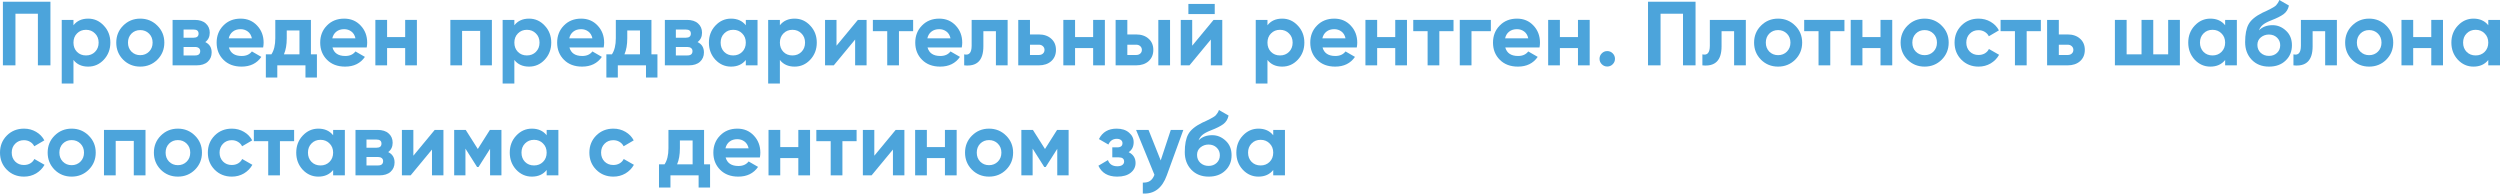 <?xml version="1.0" encoding="UTF-8"?> <svg xmlns="http://www.w3.org/2000/svg" viewBox="0 0 771.48 59.736" fill="none"><path d="M15.564 0.533V20.164H11.694V4.235H4.767V20.164H0.897V0.533H15.564Z" fill="#4CA4DB"></path><path d="M27.212 5.749C29.1 5.749 30.708 6.469 32.035 7.908C33.381 9.329 34.054 11.077 34.054 13.153C34.054 15.228 33.381 16.985 32.035 18.425C30.708 19.846 29.1 20.556 27.212 20.556C25.249 20.556 23.734 19.874 22.669 18.509V25.772H19.051V6.142H22.669V7.796C23.734 6.431 25.249 5.749 27.212 5.749ZM23.762 16.013C24.491 16.742 25.417 17.107 26.539 17.107C27.66 17.107 28.586 16.742 29.315 16.013C30.063 15.265 30.437 14.312 30.437 13.153C30.437 11.993 30.063 11.049 29.315 10.32C28.586 9.572 27.66 9.198 26.539 9.198C25.417 9.198 24.491 9.572 23.762 10.32C23.033 11.049 22.669 11.993 22.669 13.153C22.669 14.312 23.033 15.265 23.762 16.013Z" fill="#4CA4DB"></path><path d="M48.552 18.425C47.113 19.846 45.356 20.556 43.28 20.556C41.205 20.556 39.447 19.846 38.008 18.425C36.587 16.985 35.877 15.228 35.877 13.153C35.877 11.077 36.587 9.329 38.008 7.908C39.447 6.469 41.205 5.749 43.28 5.749C45.356 5.749 47.113 6.469 48.552 7.908C49.992 9.329 50.712 11.077 50.712 13.153C50.712 15.228 49.992 16.985 48.552 18.425ZM40.56 15.929C41.289 16.658 42.196 17.023 43.28 17.023C44.365 17.023 45.271 16.658 46.001 15.929C46.73 15.2 47.094 14.274 47.094 13.153C47.094 12.031 46.73 11.105 46.001 10.376C45.271 9.647 44.365 9.283 43.28 9.283C42.196 9.283 41.289 9.647 40.56 10.376C39.849 11.105 39.494 12.031 39.494 13.153C39.494 14.274 39.849 15.2 40.56 15.929Z" fill="#4CA4DB"></path><path d="M63.353 12.984C64.662 13.62 65.316 14.686 65.316 16.181C65.316 17.359 64.905 18.322 64.082 19.07C63.278 19.799 62.128 20.164 60.632 20.164H53.257V6.142H60.072C61.549 6.142 62.689 6.506 63.493 7.235C64.316 7.964 64.727 8.918 64.727 10.096C64.727 11.33 64.269 12.293 63.353 12.984ZM59.735 9.114H56.65V11.638H59.735C60.763 11.638 61.277 11.218 61.277 10.376C61.277 9.535 60.763 9.114 59.735 9.114ZM60.212 17.107C61.259 17.107 61.782 16.658 61.782 15.761C61.782 15.368 61.642 15.06 61.362 14.835C61.081 14.611 60.698 14.499 60.212 14.499H56.65V17.107H60.212Z" fill="#4CA4DB"></path><path d="M70.637 14.639C71.123 16.396 72.441 17.275 74.591 17.275C75.975 17.275 77.022 16.808 77.732 15.873L80.649 17.556C79.265 19.556 77.227 20.556 74.535 20.556C72.217 20.556 70.356 19.855 68.954 18.453C67.552 17.051 66.851 15.284 66.851 13.153C66.851 11.04 67.543 9.283 68.926 7.88C70.31 6.459 72.086 5.749 74.255 5.749C76.311 5.749 78.003 6.459 79.331 7.88C80.677 9.301 81.35 11.059 81.35 13.153C81.35 13.62 81.303 14.115 81.21 14.639H70.637ZM70.581 11.835H77.732C77.526 10.881 77.096 10.171 76.442 9.703C75.806 9.236 75.077 9.002 74.255 9.002C73.282 9.002 72.479 9.255 71.843 9.759C71.207 10.245 70.786 10.937 70.581 11.835Z" fill="#4CA4DB"></path><path d="M95.947 16.77H97.798V23.922H94.265V20.164H85.571V23.922H82.038V16.77H83.748C84.552 15.574 84.954 13.919 84.954 11.807V6.142H95.947V16.77ZM87.618 16.77H92.414V9.395H88.488V11.807C88.488 13.788 88.198 15.443 87.618 16.77Z" fill="#4CA4DB"></path><path d="M102.597 14.639C103.083 16.396 104.402 17.275 106.551 17.275C107.935 17.275 108.982 16.808 109.692 15.873L112.609 17.556C111.225 19.556 109.188 20.556 106.495 20.556C104.177 20.556 102.317 19.855 100.915 18.453C99.512 17.051 98.811 15.284 98.811 13.153C98.811 11.04 99.503 9.283 100.887 7.88C102.27 6.459 104.046 5.749 106.215 5.749C108.271 5.749 109.963 6.459 111.291 7.88C112.637 9.301 113.31 11.059 113.31 13.153C113.31 13.62 113.263 14.115 113.17 14.639H102.597ZM102.541 11.835H109.692C109.487 10.881 109.057 10.171 108.402 9.703C107.767 9.236 107.037 9.002 106.215 9.002C105.243 9.002 104.439 9.255 103.803 9.759C103.168 10.245 102.747 10.937 102.541 11.835Z" fill="#4CA4DB"></path><path d="M125.034 6.142H128.652V20.164H125.034V14.835H119.453V20.164H115.835V6.142H119.453V11.442H125.034V6.142Z" fill="#4CA4DB"></path><path d="M151.794 6.142V20.164H148.176V9.535H142.595V20.164H138.977V6.142H151.794Z" fill="#4CA4DB"></path><path d="M163.269 5.749C165.157 5.749 166.765 6.469 168.093 7.908C169.439 9.329 170.112 11.077 170.112 13.153C170.112 15.228 169.439 16.985 168.093 18.425C166.765 19.846 165.157 20.556 163.269 20.556C161.306 20.556 159.792 19.874 158.726 18.509V25.772H155.108V6.142H158.726V7.796C159.792 6.431 161.306 5.749 163.269 5.749ZM159.82 16.013C160.549 16.742 161.474 17.107 162.596 17.107C163.718 17.107 164.643 16.742 165.372 16.013C166.12 15.265 166.494 14.312 166.494 13.153C166.494 11.993 166.12 11.049 165.372 10.32C164.643 9.572 163.718 9.198 162.596 9.198C161.474 9.198 160.549 9.572 159.82 10.32C159.09 11.049 158.726 11.993 158.726 13.153C158.726 14.312 159.09 15.265 159.82 16.013Z" fill="#4CA4DB"></path><path d="M175.72 14.639C176.206 16.396 177.524 17.275 179.674 17.275C181.058 17.275 182.105 16.808 182.815 15.873L185.732 17.556C184.348 19.556 182.31 20.556 179.618 20.556C177.3 20.556 175.439 19.855 174.037 18.453C172.635 17.051 171.934 15.284 171.934 13.153C171.934 11.04 172.626 9.283 174.009 7.88C175.393 6.459 177.169 5.749 179.338 5.749C181.394 5.749 183.086 6.459 184.413 7.88C185.76 9.301 186.433 11.059 186.433 13.153C186.433 13.62 186.386 14.115 186.292 14.639H175.72ZM175.664 11.835H182.815C182.609 10.881 182.179 10.171 181.525 9.703C180.889 9.236 180.16 9.002 179.338 9.002C178.365 9.002 177.561 9.255 176.926 9.759C176.29 10.245 175.869 10.937 175.664 11.835Z" fill="#4CA4DB"></path><path d="M201.03 16.77H202.881V23.922H199.348V20.164H190.654V23.922H187.12V16.77H188.831C189.635 15.574 190.037 13.919 190.037 11.807V6.142H201.03V16.77ZM192.701 16.77H197.497V9.395H193.57V11.807C193.57 13.788 193.281 15.443 192.701 16.77Z" fill="#4CA4DB"></path><path d="M215.267 12.984C216.576 13.62 217.23 14.686 217.23 16.181C217.23 17.359 216.819 18.322 215.996 19.07C215.192 19.799 214.042 20.164 212.547 20.164H205.171V6.142H211.986C213.463 6.142 214.603 6.506 215.407 7.235C216.23 7.964 216.641 8.918 216.641 10.096C216.641 11.33 216.183 12.293 215.267 12.984ZM211.649 9.114H208.564V11.638H211.649C212.677 11.638 213.192 11.218 213.192 10.376C213.192 9.535 212.677 9.114 211.649 9.114ZM212.126 17.107C213.173 17.107 213.696 16.658 213.696 15.761C213.696 15.368 213.556 15.06 213.276 14.835C212.995 14.611 212.612 14.499 212.126 14.499H208.564V17.107H212.126Z" fill="#4CA4DB"></path><path d="M230.151 6.142H233.769V20.164H230.151V18.509C229.067 19.874 227.543 20.556 225.58 20.556C223.71 20.556 222.102 19.846 220.756 18.425C219.429 16.985 218.765 15.228 218.765 13.153C218.765 11.077 219.429 9.329 220.756 7.908C222.102 6.469 223.71 5.749 225.58 5.749C227.543 5.749 229.067 6.431 230.151 7.796V6.142ZM223.477 16.013C224.206 16.742 225.131 17.107 226.253 17.107C227.375 17.107 228.3 16.742 229.029 16.013C229.777 15.265 230.151 14.312 230.151 13.153C230.151 11.993 229.777 11.049 229.029 10.32C228.3 9.572 227.375 9.198 226.253 9.198C225.131 9.198 224.206 9.572 223.477 10.32C222.747 11.049 222.383 11.993 222.383 13.153C222.383 14.312 222.747 15.265 223.477 16.013Z" fill="#4CA4DB"></path><path d="M245.21 5.749C247.098 5.749 248.706 6.469 250.034 7.908C251.381 9.329 252.053 11.077 252.053 13.153C252.053 15.228 251.381 16.985 250.034 18.425C248.706 19.846 247.098 20.556 245.21 20.556C243.247 20.556 241.733 19.874 240.667 18.509V25.772H237.049V6.142H240.667V7.796C241.733 6.431 243.247 5.749 245.21 5.749ZM241.761 16.013C242.49 16.742 243.415 17.107 244.537 17.107C245.659 17.107 246.584 16.742 247.313 16.013C248.061 15.265 248.435 14.312 248.435 13.153C248.435 11.993 248.061 11.049 247.313 10.32C246.584 9.572 245.659 9.198 244.537 9.198C243.415 9.198 242.49 9.572 241.761 10.32C241.031 11.049 240.667 11.993 240.667 13.153C240.667 14.312 241.031 15.265 241.761 16.013Z" fill="#4CA4DB"></path><path d="M264.728 6.142H267.421V20.164H263.886V12.199L257.296 20.164H254.603V6.142H258.138V14.106L264.728 6.142Z" fill="#4CA4DB"></path><path d="M281.785 6.142V9.619H277.41V20.164H273.793V9.619H269.361V6.142H281.785Z" fill="#4CA4DB"></path><path d="M286.225 14.639C286.713 16.396 288.03 17.275 290.18 17.275C291.562 17.275 292.61 16.808 293.32 15.873L296.237 17.556C294.852 19.556 292.815 20.556 290.122 20.556C287.805 20.556 285.945 19.855 284.543 18.453C283.14 17.051 282.44 15.284 282.44 13.153C282.44 11.04 283.13 9.283 284.515 7.88C285.898 6.459 287.675 5.749 289.842 5.749C291.9 5.749 293.592 6.459 294.92 7.88C296.265 9.301 296.937 11.059 296.937 13.153C296.937 13.62 296.892 14.115 296.797 14.639H286.225ZM286.17 11.835H293.32C293.115 10.881 292.685 10.171 292.03 9.703C291.395 9.236 290.665 9.002 289.842 9.002C288.87 9.002 288.068 9.255 287.43 9.759C286.795 10.245 286.375 10.937 286.17 11.835Z" fill="#4CA4DB"></path><path d="M310.947 6.142V20.164H307.33V9.619H303.46V14.302C303.46 18.64 301.487 20.594 297.542 20.164V16.77C298.29 16.957 298.86 16.836 299.252 16.406C299.645 15.957 299.842 15.191 299.842 14.106V6.142H310.947Z" fill="#4CA4DB"></path><path d="M320.564 10.629C322.152 10.629 323.434 11.068 324.404 11.947C325.377 12.807 325.864 13.957 325.864 15.396C325.864 16.836 325.377 17.995 324.404 18.874C323.434 19.734 322.152 20.164 320.564 20.164H314.224V6.142H317.842V10.629H320.564ZM320.592 16.967C321.097 16.967 321.507 16.826 321.824 16.546C322.162 16.247 322.329 15.864 322.329 15.396C322.329 14.929 322.162 14.545 321.824 14.246C321.507 13.947 321.097 13.798 320.592 13.798H317.842V16.967H320.592Z" fill="#4CA4DB"></path><path d="M337.336 6.142H340.954V20.164H337.336V14.835H331.756V20.164H328.136V6.142H331.756V11.442H337.336V6.142Z" fill="#4CA4DB"></path><path d="M350.606 10.629C352.196 10.629 353.476 11.068 354.448 11.947C355.421 12.807 355.906 13.957 355.906 15.396C355.906 16.836 355.421 17.995 354.448 18.874C353.476 19.734 352.196 20.164 350.606 20.164H344.269V6.142H347.886V10.629H350.606ZM357.448 6.142H361.066V20.164H357.448V6.142ZM350.633 16.967C351.138 16.967 351.551 16.826 351.868 16.546C352.206 16.247 352.373 15.864 352.373 15.396C352.373 14.929 352.206 14.545 351.868 14.246C351.551 13.947 351.138 13.798 350.633 13.798H347.886V16.967H350.633Z" fill="#4CA4DB"></path><path d="M366.725 4.347V1.206H374.858V4.347H366.725ZM374.495 6.142H377.185V20.164H373.653V12.199L367.063 20.164H364.371V6.142H367.903V14.106L374.495 6.142Z" fill="#4CA4DB"></path><path d="M395.672 5.749C397.562 5.749 399.17 6.469 400.497 7.908C401.842 9.329 402.515 11.077 402.515 13.153C402.515 15.228 401.842 16.985 400.497 18.425C399.17 19.846 397.562 20.556 395.672 20.556C393.71 20.556 392.195 19.874 391.13 18.509V25.772H387.512V6.142H391.13V7.796C392.195 6.431 393.71 5.749 395.672 5.749ZM392.222 16.013C392.952 16.742 393.877 17.107 395 17.107C396.122 17.107 397.047 16.742 397.777 16.013C398.525 15.265 398.897 14.312 398.897 13.153C398.897 11.993 398.525 11.049 397.777 10.32C397.047 9.572 396.122 9.198 395 9.198C393.877 9.198 392.952 9.572 392.222 10.32C391.495 11.049 391.13 11.993 391.13 13.153C391.13 14.312 391.495 15.265 392.222 16.013Z" fill="#4CA4DB"></path><path d="M408.124 14.639C408.609 16.396 409.927 17.275 412.077 17.275C413.462 17.275 414.509 16.808 415.219 15.873L418.134 17.556C416.752 19.556 414.714 20.556 412.022 20.556C409.704 20.556 407.844 19.855 406.442 18.453C405.039 17.051 404.337 15.284 404.337 13.153C404.337 11.04 405.029 9.283 406.412 7.88C407.797 6.459 409.572 5.749 411.742 5.749C413.797 5.749 415.489 6.459 416.817 7.88C418.164 9.301 418.837 11.059 418.837 13.153C418.837 13.62 418.789 14.115 418.697 14.639H408.124ZM408.067 11.835H415.219C415.014 10.881 414.584 10.171 413.929 9.703C413.294 9.236 412.564 9.002 411.742 9.002C410.769 9.002 409.964 9.255 409.329 9.759C408.694 10.245 408.274 10.937 408.067 11.835Z" fill="#4CA4DB"></path><path d="M430.561 6.142H434.179V20.164H430.561V14.835H424.979V20.164H421.362V6.142H424.979V11.442H430.561V6.142Z" fill="#4CA4DB"></path><path d="M448.543 6.142V9.619H444.168V20.164H440.549V9.619H436.119V6.142H448.543Z" fill="#4CA4DB"></path><path d="M460.066 6.142V9.619H454.091V20.164H450.473V6.142H460.066Z" fill="#4CA4DB"></path><path d="M464.513 14.639C464.998 16.396 466.318 17.275 468.468 17.275C469.85 17.275 470.898 16.808 471.608 15.873L474.525 17.556C473.14 19.556 471.103 20.556 468.41 20.556C466.093 20.556 464.233 19.855 462.83 18.453C461.428 17.051 460.728 15.284 460.728 13.153C460.728 11.04 461.418 9.283 462.803 7.88C464.185 6.459 465.963 5.749 468.13 5.749C470.188 5.749 471.88 6.459 473.208 7.88C474.553 9.301 475.225 11.059 475.225 13.153C475.225 13.62 475.18 14.115 475.085 14.639H464.513ZM464.458 11.835H471.608C471.403 10.881 470.973 10.171 470.318 9.703C469.683 9.236 468.953 9.002 468.13 9.002C467.158 9.002 466.355 9.255 465.718 9.759C465.083 10.245 464.663 10.937 464.458 11.835Z" fill="#4CA4DB"></path><path d="M486.95 6.142H490.567V20.164H486.95V14.835H481.37V20.164H477.75V6.142H481.37V11.442H486.95V6.142Z" fill="#4CA4DB"></path><path d="M497.667 19.827C497.2 20.295 496.64 20.528 495.985 20.528C495.332 20.528 494.77 20.295 494.302 19.827C493.835 19.36 493.602 18.799 493.602 18.144C493.602 17.49 493.835 16.929 494.302 16.462C494.77 15.994 495.332 15.761 495.985 15.761C496.64 15.761 497.2 15.994 497.667 16.462C498.135 16.929 498.37 17.49 498.37 18.144C498.37 18.799 498.135 19.36 497.667 19.827Z" fill="#4CA4DB"></path><path d="M523.231 0.533V20.164H519.362V4.235H512.434V20.164H508.564V0.533H523.231Z" fill="#4CA4DB"></path><path d="M538.749 6.142V20.164H535.131V9.619H531.261V14.302C531.261 18.64 529.289 20.594 525.344 20.164V16.77C526.091 16.957 526.664 16.836 527.056 16.406C527.449 15.957 527.644 15.191 527.644 14.106V6.142H538.749Z" fill="#4CA4DB"></path><path d="M553.976 18.425C552.536 19.846 550.778 20.556 548.703 20.556C546.628 20.556 544.871 19.846 543.431 18.425C542.008 16.985 541.298 15.228 541.298 13.153C541.298 11.077 542.008 9.329 543.431 7.908C544.871 6.469 546.628 5.749 548.703 5.749C550.778 5.749 552.536 6.469 553.976 7.908C555.413 9.329 556.133 11.077 556.133 13.153C556.133 15.228 555.413 16.985 553.976 18.425ZM545.983 15.929C546.711 16.658 547.618 17.023 548.703 17.023C549.786 17.023 550.693 16.658 551.423 15.929C552.151 15.2 552.516 14.274 552.516 13.153C552.516 12.031 552.151 11.105 551.423 10.376C550.693 9.647 549.786 9.283 548.703 9.283C547.618 9.283 546.711 9.647 545.983 10.376C545.271 11.105 544.916 12.031 544.916 13.153C544.916 14.274 545.271 15.2 545.983 15.929Z" fill="#4CA4DB"></path><path d="M569.18 6.142V9.619H564.805V20.164H561.188V9.619H556.758V6.142H569.18Z" fill="#4CA4DB"></path><path d="M580.31 6.142H583.93V20.164H580.31V14.835H574.73V20.164H571.113V6.142H574.73V11.442H580.31V6.142Z" fill="#4CA4DB"></path><path d="M599.189 18.425C597.749 19.846 595.992 20.556 593.917 20.556C591.842 20.556 590.085 19.846 588.645 18.425C587.225 16.985 586.515 15.228 586.515 13.153C586.515 11.077 587.225 9.329 588.645 7.908C590.085 6.469 591.842 5.749 593.917 5.749C595.992 5.749 597.749 6.469 599.189 7.908C600.629 9.329 601.349 11.077 601.349 13.153C601.349 15.228 600.629 16.985 599.189 18.425ZM591.197 15.929C591.927 16.658 592.835 17.023 593.917 17.023C595.002 17.023 595.91 16.658 596.637 15.929C597.367 15.2 597.732 14.274 597.732 13.153C597.732 12.031 597.367 11.105 596.637 10.376C595.91 9.647 595.002 9.283 593.917 9.283C592.835 9.283 591.927 9.647 591.197 10.376C590.487 11.105 590.132 12.031 590.132 13.153C590.132 14.274 590.487 15.2 591.197 15.929Z" fill="#4CA4DB"></path><path d="M610.569 20.556C608.457 20.556 606.689 19.846 605.269 18.425C603.867 17.004 603.164 15.247 603.164 13.153C603.164 11.059 603.867 9.301 605.269 7.88C606.689 6.459 608.457 5.749 610.569 5.749C611.934 5.749 613.177 6.076 614.299 6.731C615.422 7.385 616.272 8.264 616.851 9.367L613.739 11.19C613.457 10.61 613.027 10.152 612.449 9.815C611.887 9.479 611.252 9.311 610.542 9.311C609.457 9.311 608.559 9.675 607.849 10.404C607.139 11.115 606.784 12.031 606.784 13.153C606.784 14.256 607.139 15.172 607.849 15.901C608.559 16.611 609.457 16.967 610.542 16.967C611.269 16.967 611.914 16.808 612.477 16.49C613.057 16.153 613.487 15.695 613.767 15.116L616.906 16.911C616.289 18.014 615.422 18.902 614.299 19.575C613.177 20.229 611.934 20.556 610.569 20.556Z" fill="#4CA4DB"></path><path d="M629.789 6.142V9.619H625.414V20.164H621.794V9.619H617.364V6.142H629.789Z" fill="#4CA4DB"></path><path d="M638.058 10.629C639.646 10.629 640.928 11.068 641.898 11.947C642.871 12.807 643.358 13.957 643.358 15.396C643.358 16.836 642.871 17.995 641.898 18.874C640.928 19.734 639.646 20.164 638.058 20.164H631.719V6.142H635.336V10.629H638.058ZM638.086 16.967C638.591 16.967 639.001 16.826 639.318 16.546C639.656 16.247 639.823 15.864 639.823 15.396C639.823 14.929 639.656 14.545 639.318 14.246C639.001 13.947 638.591 13.798 638.086 13.798H635.336V16.967H638.086Z" fill="#4CA4DB"></path><path d="M669.078 6.142H672.695V20.164H652.643V6.142H656.26V16.77H660.86V6.142H664.478V16.77H669.078V6.142Z" fill="#4CA4DB"></path><path d="M686.66 6.142H690.277V20.164H686.66V18.509C685.577 19.874 684.052 20.556 682.09 20.556C680.22 20.556 678.612 19.846 677.265 18.425C675.937 16.985 675.275 15.228 675.275 13.153C675.275 11.077 675.937 9.329 677.265 7.908C678.612 6.469 680.22 5.749 682.09 5.749C684.052 5.749 685.577 6.431 686.66 7.796V6.142ZM679.985 16.013C680.715 16.742 681.64 17.107 682.762 17.107C683.885 17.107 684.81 16.742 685.54 16.013C686.287 15.265 686.66 14.312 686.66 13.153C686.66 11.993 686.287 11.049 685.54 10.32C684.81 9.572 683.885 9.198 682.762 9.198C681.64 9.198 680.715 9.572 679.985 10.32C679.257 11.049 678.892 11.993 678.892 13.153C678.892 14.312 679.257 15.265 679.985 16.013Z" fill="#4CA4DB"></path><path d="M700.204 20.556C697.999 20.556 696.214 19.846 694.849 18.425C693.502 17.004 692.83 15.2 692.83 13.012C692.83 10.619 693.185 8.778 693.894 7.488C694.604 6.179 696.037 4.992 698.187 3.926C698.504 3.777 698.952 3.571 699.532 3.309C700.112 3.029 700.504 2.832 700.709 2.72C700.934 2.608 701.234 2.44 701.607 2.215C701.982 1.991 702.244 1.795 702.392 1.627C702.562 1.44 702.739 1.206 702.924 0.925C703.112 0.645 703.262 0.337 703.374 0L706.347 1.711C706.104 2.851 705.552 3.739 704.692 4.375C703.852 4.992 702.579 5.628 700.879 6.282C699.682 6.749 698.812 7.217 698.269 7.684C697.727 8.151 697.334 8.712 697.092 9.367C698.139 8.301 699.542 7.768 701.299 7.768C702.852 7.768 704.234 8.338 705.449 9.479C706.664 10.601 707.272 12.096 707.272 13.966C707.272 15.892 706.617 17.471 705.309 18.705C704.019 19.939 702.317 20.556 700.204 20.556ZM697.624 16.294C698.317 16.929 699.167 17.247 700.177 17.247C701.187 17.247 702.019 16.939 702.674 16.322C703.327 15.705 703.654 14.919 703.654 13.966C703.654 13.012 703.327 12.227 702.674 11.61C702.019 10.975 701.177 10.657 700.149 10.657C699.232 10.657 698.409 10.947 697.682 11.526C696.972 12.106 696.614 12.882 696.614 13.854C696.614 14.845 696.952 15.658 697.624 16.294Z" fill="#4CA4DB"></path><path d="M721.146 6.142V20.164H717.526V9.619H713.656V14.302C713.656 18.64 711.684 20.594 707.739 20.164V16.77C708.489 16.957 709.059 16.836 709.452 16.406C709.844 15.957 710.039 15.191 710.039 14.106V6.142H721.146Z" fill="#4CA4DB"></path><path d="M736.371 18.425C734.931 19.846 733.173 20.556 731.099 20.556C729.024 20.556 727.266 19.846 725.826 18.425C724.404 16.985 723.694 15.228 723.694 13.153C723.694 11.077 724.404 9.329 725.826 7.908C727.266 6.469 729.024 5.749 731.099 5.749C733.173 5.749 734.931 6.469 736.371 7.908C737.811 9.329 738.531 11.077 738.531 13.153C738.531 15.228 737.811 16.985 736.371 18.425ZM728.379 15.929C729.106 16.658 730.014 17.023 731.099 17.023C732.184 17.023 733.088 16.658 733.818 15.929C734.548 15.2 734.911 14.274 734.911 13.153C734.911 12.031 734.548 11.105 733.818 10.376C733.088 9.647 732.184 9.283 731.099 9.283C730.014 9.283 729.106 9.647 728.379 10.376C727.666 11.105 727.311 12.031 727.311 13.153C727.311 14.274 727.666 15.2 728.379 15.929Z" fill="#4CA4DB"></path><path d="M750.273 6.142H753.89V20.164H750.273V14.835H744.693V20.164H741.076V6.142H744.693V11.442H750.273V6.142Z" fill="#4CA4DB"></path><path d="M767.863 6.142H771.48V20.164H767.863V18.509C766.778 19.874 765.255 20.556 763.29 20.556C761.42 20.556 759.813 19.846 758.468 18.425C757.14 16.985 756.475 15.228 756.475 13.153C756.475 11.077 757.14 9.329 758.468 7.908C759.813 6.469 761.42 5.749 763.29 5.749C765.255 5.749 766.778 6.431 767.863 7.796V6.142ZM761.188 16.013C761.918 16.742 762.843 17.107 763.965 17.107C765.085 17.107 766.01 16.742 766.74 16.013C767.488 15.265 767.863 14.312 767.863 13.153C767.863 11.993 767.488 11.049 766.74 10.32C766.01 9.572 765.085 9.198 763.965 9.198C762.843 9.198 761.918 9.572 761.188 10.32C760.458 11.049 760.093 11.993 760.093 13.153C760.093 14.312 760.458 15.265 761.188 16.013Z" fill="#4CA4DB"></path><path d="M7.404 54.504C5.291 54.504 3.524 53.794 2.103 52.373C0.701 50.952 0 49.195 0 47.101C0 45.007 0.701 43.249 2.103 41.828C3.524 40.407 5.291 39.697 7.404 39.697C8.768 39.697 10.012 40.024 11.133 40.679C12.255 41.333 13.106 42.212 13.685 43.315L10.573 45.138C10.292 44.558 9.862 44.1 9.283 43.763C8.722 43.427 8.086 43.259 7.376 43.259C6.291 43.259 5.394 43.623 4.683 44.352C3.973 45.063 3.618 45.979 3.618 47.101C3.618 48.204 3.973 49.12 4.683 49.849C5.394 50.559 6.291 50.915 7.376 50.915C8.105 50.915 8.75 50.756 9.311 50.438C9.89 50.101 10.32 49.643 10.601 49.064L13.742 50.859C13.125 51.962 12.255 52.85 11.133 53.523C10.012 54.177 8.768 54.504 7.404 54.504Z" fill="#4CA4DB"></path><path d="M27.383 52.373C25.943 53.794 24.186 54.504 22.11 54.504C20.035 54.504 18.278 53.794 16.838 52.373C15.417 50.933 14.707 49.176 14.707 47.101C14.707 45.025 15.417 43.277 16.838 41.856C18.278 40.417 20.035 39.697 22.11 39.697C24.186 39.697 25.943 40.417 27.383 41.856C28.822 43.277 29.542 45.025 29.542 47.101C29.542 49.176 28.822 50.933 27.383 52.373ZM19.39 49.877C20.119 50.606 21.026 50.971 22.11 50.971C23.195 50.971 24.101 50.606 24.831 49.877C25.56 49.148 25.924 48.222 25.924 47.101C25.924 45.979 25.56 45.053 24.831 44.324C24.101 43.595 23.195 43.231 22.11 43.231C21.026 43.231 20.119 43.595 19.39 44.324C18.68 45.053 18.324 45.979 18.324 47.101C18.324 48.222 18.68 49.148 19.39 49.877Z" fill="#4CA4DB"></path><path d="M44.903 40.09V54.112H41.285V43.483H35.705V54.112H32.087V40.09H44.903Z" fill="#4CA4DB"></path><path d="M60.164 52.373C58.725 53.794 56.968 54.504 54.892 54.504C52.817 54.504 51.059 53.794 49.62 52.373C48.199 50.933 47.489 49.176 47.489 47.101C47.489 45.025 48.199 43.277 49.62 41.856C51.059 40.417 52.817 39.697 54.892 39.697C56.968 39.697 58.725 40.417 60.164 41.856C61.604 43.277 62.324 45.025 62.324 47.101C62.324 49.176 61.604 50.933 60.164 52.373ZM52.172 49.877C52.901 50.606 53.808 50.971 54.892 50.971C55.977 50.971 56.883 50.606 57.613 49.877C58.342 49.148 58.706 48.222 58.706 47.101C58.706 45.979 58.342 45.053 57.613 44.324C56.883 43.595 55.977 43.231 54.892 43.231C53.808 43.231 52.901 43.595 52.172 44.324C51.461 45.053 51.106 45.979 51.106 47.101C51.106 48.222 51.461 49.148 52.172 49.877Z" fill="#4CA4DB"></path><path d="M71.543 54.504C69.431 54.504 67.664 53.794 66.243 52.373C64.841 50.952 64.14 49.195 64.14 47.101C64.14 45.007 64.841 43.249 66.243 41.828C67.664 40.407 69.431 39.697 71.543 39.697C72.908 39.697 74.151 40.024 75.273 40.679C76.395 41.333 77.246 42.212 77.825 43.315L74.712 45.138C74.432 44.558 74.002 44.1 73.422 43.763C72.861 43.427 72.226 43.259 71.515 43.259C70.431 43.259 69.533 43.623 68.823 44.352C68.113 45.063 67.757 45.979 67.757 47.101C67.757 48.204 68.113 49.12 68.823 49.849C69.533 50.559 70.431 50.915 71.515 50.915C72.244 50.915 72.889 50.756 73.45 50.438C74.03 50.101 74.46 49.643 74.74 49.064L77.881 50.859C77.264 51.962 76.395 52.85 75.273 53.523C74.151 54.177 72.908 54.504 71.543 54.504Z" fill="#4CA4DB"></path><path d="M90.762 40.09V43.567H86.387V54.112H82.769V43.567H78.338V40.09H90.762Z" fill="#4CA4DB"></path><path d="M102.803 40.09H106.42V54.112H102.803V52.457C101.718 53.822 100.195 54.504 98.232 54.504C96.362 54.504 94.754 53.794 93.408 52.373C92.081 50.933 91.417 49.176 91.417 47.101C91.417 45.025 92.081 43.277 93.408 41.856C94.754 40.417 96.362 39.697 98.232 39.697C100.195 39.697 101.718 40.379 102.803 41.744V40.09ZM96.128 49.961C96.857 50.69 97.783 51.055 98.905 51.055C100.026 51.055 100.952 50.69 101.681 49.961C102.429 49.213 102.803 48.26 102.803 47.101C102.803 45.942 102.429 44.997 101.681 44.268C100.952 43.52 100.026 43.146 98.905 43.146C97.783 43.146 96.857 43.52 96.128 44.268C95.399 44.997 95.035 45.942 95.035 47.101C95.035 48.26 95.399 49.213 96.128 49.961Z" fill="#4CA4DB"></path><path d="M119.797 46.932C121.106 47.568 121.76 48.634 121.76 50.129C121.76 51.307 121.349 52.27 120.526 53.018C119.722 53.747 118.572 54.112 117.076 54.112H109.701V40.09H116.516C117.993 40.09 119.133 40.454 119.937 41.183C120.76 41.912 121.171 42.866 121.171 44.044C121.171 45.278 120.713 46.241 119.797 46.932ZM116.179 43.062H113.094V45.586H116.179C117.207 45.586 117.721 45.166 117.721 44.324C117.721 43.483 117.207 43.062 116.179 43.062ZM116.656 51.055C117.703 51.055 118.226 50.606 118.226 49.709C118.226 49.316 118.086 49.008 117.806 48.783C117.525 48.559 117.142 48.447 116.656 48.447H113.094V51.055H116.656Z" fill="#4CA4DB"></path><path d="M134.148 40.09H136.84V54.112H133.307V46.147L126.716 54.112H124.024V40.09H127.558V48.054L134.148 40.09Z" fill="#4CA4DB"></path><path d="M154.738 40.09V54.112H151.232V45.923L147.671 51.532H147.222L143.633 45.867V54.112H140.155V40.09H143.717L147.446 45.979L151.176 40.09H154.738Z" fill="#4CA4DB"></path><path d="M168.695 40.09H172.313V54.112H168.695V52.457C167.611 53.822 166.087 54.504 164.124 54.504C162.255 54.504 160.647 53.794 159.301 52.373C157.973 50.933 157.309 49.176 157.309 47.101C157.309 45.025 157.973 43.277 159.301 41.856C160.647 40.417 162.255 39.697 164.124 39.697C166.087 39.697 167.611 40.379 168.695 41.744V40.09ZM162.021 49.961C162.75 50.69 163.676 51.055 164.797 51.055C165.919 51.055 166.844 50.69 167.573 49.961C168.321 49.213 168.695 48.26 168.695 47.101C168.695 45.942 168.321 44.997 167.573 44.268C166.844 43.52 165.919 43.146 164.797 43.146C163.676 43.146 162.75 43.52 162.021 44.268C161.292 44.997 160.927 45.942 160.927 47.101C160.927 48.26 161.292 49.213 162.021 49.961Z" fill="#4CA4DB"></path><path d="M189.279 54.504C187.166 54.504 185.399 53.794 183.979 52.373C182.577 50.952 181.875 49.195 181.875 47.101C181.875 45.007 182.577 43.249 183.979 41.828C185.399 40.407 187.166 39.697 189.279 39.697C190.644 39.697 191.887 40.024 193.009 40.679C194.13 41.333 194.981 42.212 195.561 43.315L192.448 45.138C192.168 44.558 191.738 44.1 191.158 43.763C190.597 43.427 189.961 43.259 189.251 43.259C188.166 43.259 187.269 43.623 186.559 44.352C185.848 45.063 185.493 45.979 185.493 47.101C185.493 48.204 185.848 49.12 186.559 49.849C187.269 50.559 188.166 50.915 189.251 50.915C189.98 50.915 190.625 50.756 191.186 50.438C191.766 50.101 192.196 49.643 192.476 49.064L195.617 50.859C195 51.962 194.13 52.85 193.009 53.523C191.887 54.177 190.644 54.504 189.279 54.504Z" fill="#4CA4DB"></path><path d="M217.271 50.718H219.122V57.869H215.588V54.112H206.894V57.869H203.361V50.718H205.071C205.875 49.522 206.277 47.867 206.277 45.755V40.09H217.271V50.718ZM208.942 50.718H213.737V43.343H209.811V45.755C209.811 47.736 209.521 49.391 208.942 50.718Z" fill="#4CA4DB"></path><path d="M223.92 48.587C224.407 50.344 225.725 51.223 227.875 51.223C229.258 51.223 230.305 50.756 231.016 49.821L233.932 51.504C232.549 53.504 230.511 54.504 227.819 54.504C225.5 54.504 223.64 53.803 222.238 52.401C220.836 50.999 220.135 49.232 220.135 47.101C220.135 44.988 220.826 43.231 222.21 41.828C223.593 40.407 225.369 39.697 227.538 39.697C229.595 39.697 231.287 40.407 232.614 41.828C233.96 43.249 234.633 45.007 234.633 47.101C234.633 47.568 234.587 48.064 234.493 48.587H223.92ZM223.864 45.783H231.016C230.81 44.829 230.38 44.119 229.726 43.651C229.09 43.184 228.361 42.95 227.538 42.95C226.566 42.95 225.762 43.203 225.126 43.707C224.491 44.193 224.07 44.885 223.864 45.783Z" fill="#4CA4DB"></path><path d="M246.357 40.09H249.975V54.112H246.357V48.783H240.777V54.112H237.159V40.09H240.777V45.39H246.357V40.09Z" fill="#4CA4DB"></path><path d="M264.338 40.09V43.567H259.963V54.112H256.346V43.567H251.916V40.09H264.338Z" fill="#4CA4DB"></path><path d="M276.395 40.09H279.088V54.112H275.553V46.147L268.963 54.112H266.271V40.09H269.805V48.054L276.395 40.09Z" fill="#4CA4DB"></path><path d="M291.6 40.09H295.217V54.112H291.6V48.783H286.02V54.112H282.403V40.09H286.02V45.39H291.6V40.09Z" fill="#4CA4DB"></path><path d="M310.479 52.373C309.039 53.794 307.282 54.504 305.207 54.504C303.132 54.504 301.375 53.794 299.935 52.373C298.515 50.933 297.802 49.176 297.802 47.101C297.802 45.025 298.515 43.277 299.935 41.856C301.375 40.417 303.132 39.697 305.207 39.697C307.282 39.697 309.039 40.417 310.479 41.856C311.919 43.277 312.639 45.025 312.639 47.101C312.639 49.176 311.919 50.933 310.479 52.373ZM302.487 49.877C303.215 50.606 304.122 50.971 305.207 50.971C306.292 50.971 307.197 50.606 307.927 49.877C308.657 49.148 309.022 48.222 309.022 47.101C309.022 45.979 308.657 45.053 307.927 44.324C307.197 43.595 306.292 43.231 305.207 43.231C304.122 43.231 303.215 43.595 302.487 44.324C301.777 45.053 301.422 45.979 301.422 47.101C301.422 48.222 301.777 49.148 302.487 49.877Z" fill="#4CA4DB"></path><path d="M329.766 40.09V54.112H326.262V45.923L322.699 51.532H322.252L318.662 45.867V54.112H315.184V40.09H318.744L322.474 45.979L326.204 40.09H329.766Z" fill="#4CA4DB"></path><path d="M348.296 46.961C349.716 47.652 350.426 48.764 350.426 50.298C350.426 51.494 349.931 52.494 348.941 53.298C347.948 54.102 346.556 54.504 344.761 54.504C341.919 54.504 339.984 53.383 338.956 51.139L341.901 49.4C342.349 50.672 343.314 51.307 344.789 51.307C345.464 51.307 345.976 51.176 346.331 50.915C346.706 50.653 346.893 50.298 346.893 49.849C346.893 48.989 346.341 48.559 345.239 48.559H343.246V45.474H344.761C345.846 45.474 346.389 45.044 346.389 44.184C346.389 43.773 346.229 43.446 345.911 43.203C345.594 42.959 345.174 42.838 344.649 42.838C343.434 42.838 342.564 43.427 342.041 44.605L339.124 42.922C340.191 40.772 342.014 39.697 344.594 39.697C346.201 39.697 347.473 40.108 348.408 40.931C349.361 41.735 349.838 42.716 349.838 43.876C349.838 45.24 349.323 46.269 348.296 46.961Z" fill="#4CA4DB"></path><path d="M361.298 40.09H365.168L360.063 54.112C358.643 58.056 356.176 59.926 352.661 59.72V56.355C353.613 56.374 354.361 56.196 354.903 55.822C355.466 55.448 355.913 54.822 356.251 53.943L350.586 40.09H354.428L358.186 49.512L361.298 40.09Z" fill="#4CA4DB"></path><path d="M372.988 54.504C370.783 54.504 368.998 53.794 367.633 52.373C366.285 50.952 365.613 49.148 365.613 46.961C365.613 44.567 365.968 42.726 366.678 41.436C367.388 40.127 368.82 38.94 370.97 37.874C371.288 37.725 371.735 37.519 372.315 37.257C372.895 36.977 373.288 36.781 373.493 36.668C373.718 36.556 374.018 36.388 374.39 36.164C374.765 35.939 375.025 35.743 375.175 35.575C375.345 35.388 375.523 35.154 375.708 34.874C375.895 34.593 376.045 34.285 376.158 33.948L379.13 35.659C378.888 36.799 378.335 37.687 377.475 38.323C376.635 38.94 375.363 39.575 373.66 40.23C372.465 40.697 371.595 41.165 371.053 41.632C370.51 42.099 370.118 42.66 369.875 43.315C370.923 42.249 372.325 41.716 374.083 41.716C375.633 41.716 377.018 42.286 378.233 43.427C379.448 44.549 380.055 46.044 380.055 47.914C380.055 49.84 379.4 51.419 378.093 52.653C376.803 53.887 375.1 54.504 372.988 54.504ZM370.408 50.242C371.1 50.877 371.95 51.195 372.96 51.195C373.97 51.195 374.803 50.887 375.455 50.27C376.11 49.653 376.438 48.867 376.438 47.914C376.438 46.961 376.11 46.175 375.455 45.558C374.803 44.923 373.96 44.605 372.933 44.605C372.015 44.605 371.193 44.895 370.465 45.474C369.753 46.054 369.398 46.83 369.398 47.802C369.398 48.793 369.735 49.606 370.408 50.242Z" fill="#4CA4DB"></path><path d="M392.91 40.09H396.527V54.112H392.91V52.457C391.825 53.822 390.302 54.504 388.34 54.504C386.47 54.504 384.863 53.794 383.515 52.373C382.188 50.933 381.525 49.176 381.525 47.101C381.525 45.025 382.188 43.277 383.515 41.856C384.863 40.417 386.47 39.697 388.34 39.697C390.302 39.697 391.825 40.379 392.91 41.744V40.09ZM386.235 49.961C386.965 50.69 387.89 51.055 389.012 51.055C390.135 51.055 391.06 50.69 391.79 49.961C392.537 49.213 392.91 48.26 392.91 47.101C392.91 45.942 392.537 44.997 391.79 44.268C391.06 43.52 390.135 43.146 389.012 43.146C387.89 43.146 386.965 43.52 386.235 44.268C385.507 44.997 385.143 45.942 385.143 47.101C385.143 48.26 385.507 49.213 386.235 49.961Z" fill="#4CA4DB"></path></svg> 